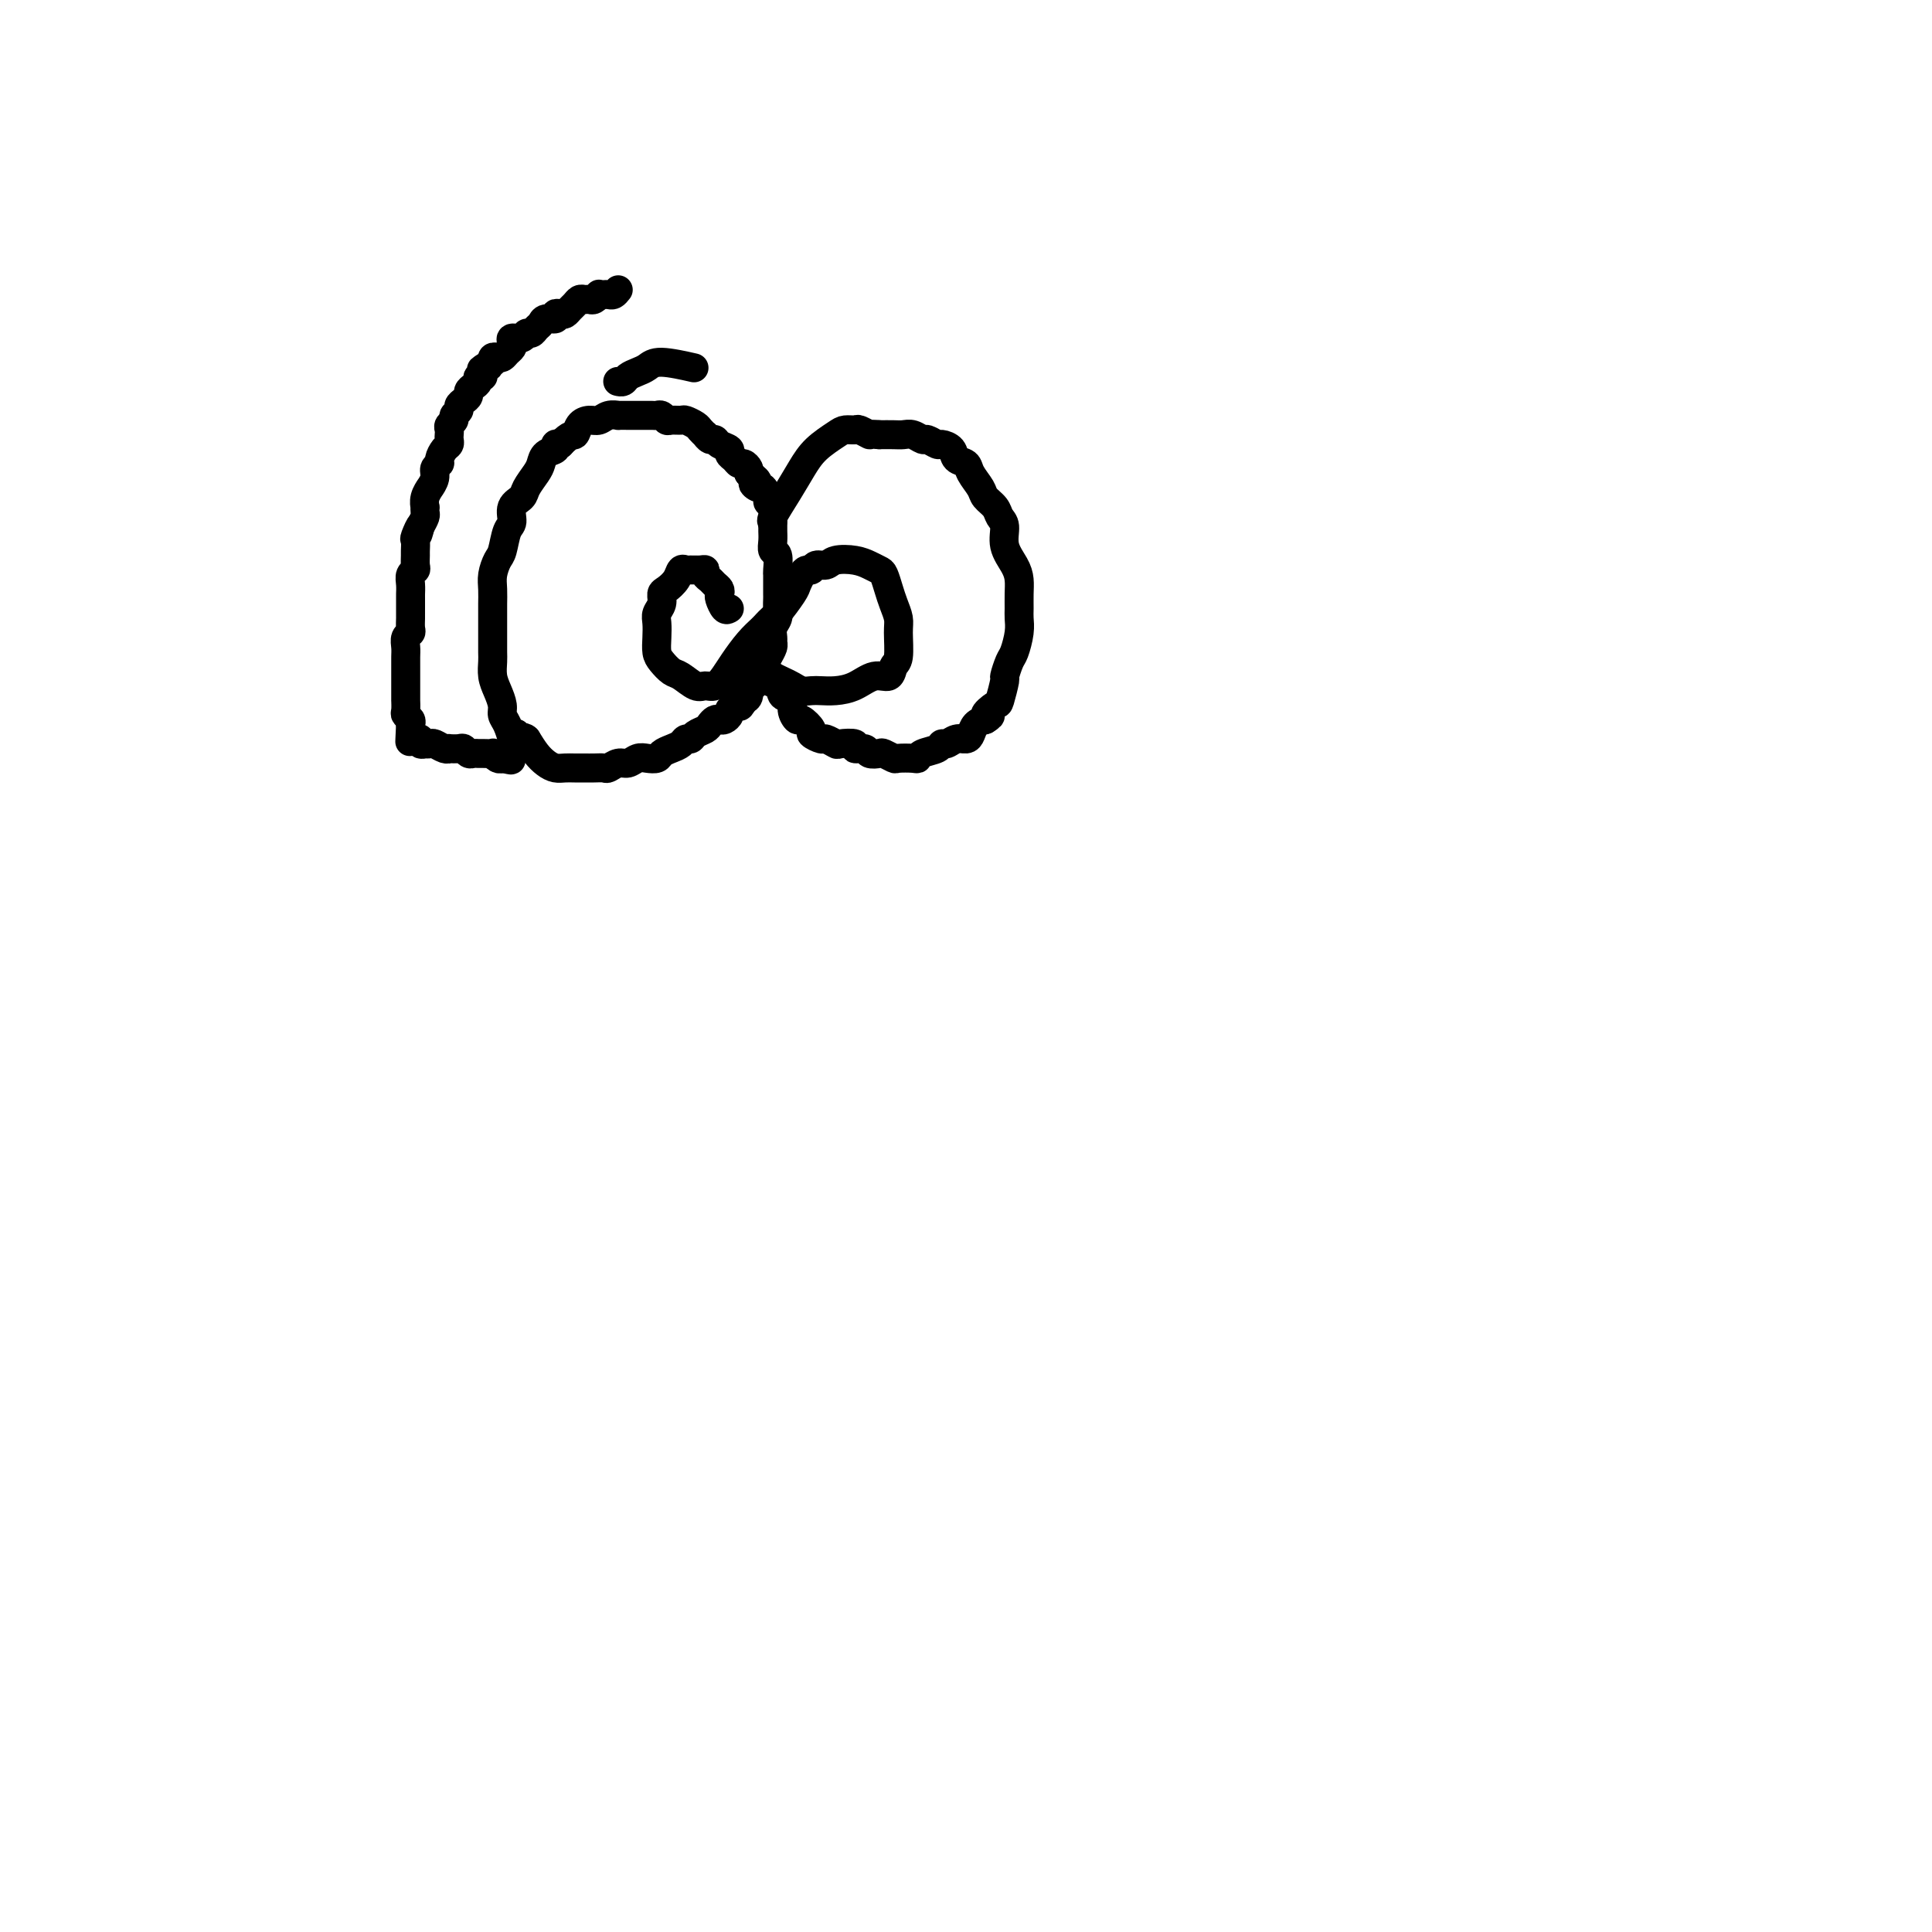<svg viewBox='0 0 400 400' version='1.1' xmlns='http://www.w3.org/2000/svg' xmlns:xlink='http://www.w3.org/1999/xlink'><g fill='none' stroke='#000000' stroke-width='6' stroke-linecap='round' stroke-linejoin='round'><path d='M128,60c-0.331,0.422 -0.662,0.844 -1,1c-0.338,0.156 -0.682,0.046 -1,0c-0.318,-0.046 -0.610,-0.026 -1,0c-0.390,0.026 -0.878,0.060 -1,0c-0.122,-0.060 0.122,-0.213 0,0c-0.122,0.213 -0.610,0.792 -1,1c-0.390,0.208 -0.682,0.044 -1,0c-0.318,-0.044 -0.663,0.030 -1,0c-0.337,-0.030 -0.667,-0.166 -1,0c-0.333,0.166 -0.668,0.632 -1,1c-0.332,0.368 -0.662,0.639 -1,1c-0.338,0.361 -0.686,0.814 -1,1c-0.314,0.186 -0.595,0.105 -1,0c-0.405,-0.105 -0.935,-0.236 -1,0c-0.065,0.236 0.333,0.838 0,1c-0.333,0.162 -1.399,-0.115 -2,0c-0.601,0.115 -0.737,0.623 -1,1c-0.263,0.377 -0.652,0.622 -1,1c-0.348,0.378 -0.654,0.889 -1,1c-0.346,0.111 -0.733,-0.177 -1,0c-0.267,0.177 -0.414,0.821 -1,1c-0.586,0.179 -1.610,-0.106 -2,0c-0.390,0.106 -0.146,0.603 0,1c0.146,0.397 0.193,0.694 0,1c-0.193,0.306 -0.626,0.621 -1,1c-0.374,0.379 -0.688,0.823 -1,1c-0.312,0.177 -0.623,0.086 -1,0c-0.377,-0.086 -0.822,-0.167 -1,0c-0.178,0.167 -0.089,0.584 0,1'/><path d='M102,75c-4.183,2.503 -1.642,1.262 -1,1c0.642,-0.262 -0.615,0.455 -1,1c-0.385,0.545 0.103,0.920 0,1c-0.103,0.080 -0.797,-0.133 -1,0c-0.203,0.133 0.087,0.613 0,1c-0.087,0.387 -0.549,0.681 -1,1c-0.451,0.319 -0.890,0.663 -1,1c-0.110,0.337 0.110,0.668 0,1c-0.110,0.332 -0.550,0.666 -1,1c-0.450,0.334 -0.909,0.667 -1,1c-0.091,0.333 0.186,0.667 0,1c-0.186,0.333 -0.834,0.667 -1,1c-0.166,0.333 0.152,0.667 0,1c-0.152,0.333 -0.772,0.667 -1,1c-0.228,0.333 -0.064,0.666 0,1c0.064,0.334 0.027,0.671 0,1c-0.027,0.329 -0.045,0.652 0,1c0.045,0.348 0.151,0.723 0,1c-0.151,0.277 -0.561,0.458 -1,1c-0.439,0.542 -0.906,1.446 -1,2c-0.094,0.554 0.186,0.760 0,1c-0.186,0.240 -0.838,0.515 -1,1c-0.162,0.485 0.167,1.181 0,2c-0.167,0.819 -0.829,1.760 -1,2c-0.171,0.240 0.150,-0.220 0,0c-0.150,0.220 -0.772,1.119 -1,2c-0.228,0.881 -0.064,1.744 0,2c0.064,0.256 0.027,-0.096 0,0c-0.027,0.096 -0.046,0.641 0,1c0.046,0.359 0.156,0.531 0,1c-0.156,0.469 -0.578,1.234 -1,2'/><path d='M87,109c-1.022,3.445 -0.078,0.557 0,0c0.078,-0.557 -0.712,1.216 -1,2c-0.288,0.784 -0.076,0.577 0,1c0.076,0.423 0.017,1.475 0,2c-0.017,0.525 0.010,0.525 0,1c-0.010,0.475 -0.055,1.427 0,2c0.055,0.573 0.211,0.768 0,1c-0.211,0.232 -0.789,0.500 -1,1c-0.211,0.500 -0.057,1.234 0,2c0.057,0.766 0.015,1.566 0,2c-0.015,0.434 -0.004,0.501 0,1c0.004,0.499 0.002,1.429 0,2c-0.002,0.571 -0.004,0.782 0,1c0.004,0.218 0.015,0.443 0,1c-0.015,0.557 -0.057,1.447 0,2c0.057,0.553 0.211,0.768 0,1c-0.211,0.232 -0.789,0.482 -1,1c-0.211,0.518 -0.057,1.305 0,2c0.057,0.695 0.015,1.299 0,2c-0.015,0.701 -0.004,1.497 0,2c0.004,0.503 0.001,0.711 0,1c-0.001,0.289 -0.000,0.660 0,1c0.000,0.340 0.000,0.650 0,1c-0.000,0.350 0.000,0.742 0,1c-0.000,0.258 -0.001,0.384 0,1c0.001,0.616 0.004,1.723 0,2c-0.004,0.277 -0.015,-0.277 0,0c0.015,0.277 0.056,1.383 0,2c-0.056,0.617 -0.207,0.743 0,1c0.207,0.257 0.774,0.645 1,1c0.226,0.355 0.113,0.678 0,1'/><path d='M85,150c-0.309,6.525 -0.080,2.337 0,1c0.080,-1.337 0.011,0.177 0,1c-0.011,0.823 0.034,0.956 0,1c-0.034,0.044 -0.149,-0.002 0,0c0.149,0.002 0.561,0.053 1,0c0.439,-0.053 0.906,-0.210 1,0c0.094,0.210 -0.183,0.787 0,1c0.183,0.213 0.826,0.061 1,0c0.174,-0.061 -0.121,-0.030 0,0c0.121,0.030 0.658,0.061 1,0c0.342,-0.061 0.491,-0.212 1,0c0.509,0.212 1.379,0.788 2,1c0.621,0.212 0.992,0.061 1,0c0.008,-0.061 -0.349,-0.030 0,0c0.349,0.030 1.403,0.061 2,0c0.597,-0.061 0.736,-0.212 1,0c0.264,0.212 0.653,0.789 1,1c0.347,0.211 0.653,0.055 1,0c0.347,-0.055 0.737,-0.011 1,0c0.263,0.011 0.399,-0.011 1,0c0.601,0.011 1.666,0.054 2,0c0.334,-0.054 -0.064,-0.207 0,0c0.064,0.207 0.590,0.773 1,1c0.410,0.227 0.705,0.113 1,0'/><path d='M104,157c3.104,0.648 1.365,0.269 1,0c-0.365,-0.269 0.644,-0.428 1,-1c0.356,-0.572 0.058,-1.556 0,-2c-0.058,-0.444 0.125,-0.349 0,-1c-0.125,-0.651 -0.559,-2.050 -1,-3c-0.441,-0.950 -0.889,-1.452 -1,-2c-0.111,-0.548 0.114,-1.143 0,-2c-0.114,-0.857 -0.566,-1.977 -1,-3c-0.434,-1.023 -0.848,-1.950 -1,-3c-0.152,-1.050 -0.041,-2.225 0,-3c0.041,-0.775 0.011,-1.151 0,-2c-0.011,-0.849 -0.003,-2.170 0,-3c0.003,-0.830 -0.000,-1.170 0,-2c0.000,-0.830 0.003,-2.152 0,-3c-0.003,-0.848 -0.012,-1.222 0,-2c0.012,-0.778 0.044,-1.959 0,-3c-0.044,-1.041 -0.165,-1.940 0,-3c0.165,-1.060 0.617,-2.280 1,-3c0.383,-0.720 0.698,-0.942 1,-2c0.302,-1.058 0.591,-2.954 1,-4c0.409,-1.046 0.939,-1.243 1,-2c0.061,-0.757 -0.348,-2.075 0,-3c0.348,-0.925 1.454,-1.456 2,-2c0.546,-0.544 0.532,-1.101 1,-2c0.468,-0.899 1.417,-2.139 2,-3c0.583,-0.861 0.800,-1.341 1,-2c0.200,-0.659 0.384,-1.496 1,-2c0.616,-0.504 1.666,-0.674 2,-1c0.334,-0.326 -0.047,-0.807 0,-1c0.047,-0.193 0.524,-0.096 1,0'/><path d='M116,92c2.191,-2.360 2.670,-1.761 3,-2c0.330,-0.239 0.513,-1.318 1,-2c0.487,-0.682 1.278,-0.967 2,-1c0.722,-0.033 1.376,0.187 2,0c0.624,-0.187 1.218,-0.782 2,-1c0.782,-0.218 1.753,-0.058 2,0c0.247,0.058 -0.228,0.016 0,0c0.228,-0.016 1.160,-0.004 2,0c0.840,0.004 1.587,0.000 2,0c0.413,-0.000 0.492,0.004 1,0c0.508,-0.004 1.444,-0.015 2,0c0.556,0.015 0.730,0.057 1,0c0.270,-0.057 0.635,-0.212 1,0c0.365,0.212 0.732,0.792 1,1c0.268,0.208 0.439,0.044 1,0c0.561,-0.044 1.513,0.031 2,0c0.487,-0.031 0.508,-0.167 1,0c0.492,0.167 1.455,0.637 2,1c0.545,0.363 0.671,0.618 1,1c0.329,0.382 0.860,0.890 1,1c0.140,0.110 -0.112,-0.178 0,0c0.112,0.178 0.590,0.821 1,1c0.410,0.179 0.754,-0.107 1,0c0.246,0.107 0.395,0.607 1,1c0.605,0.393 1.668,0.679 2,1c0.332,0.321 -0.065,0.677 0,1c0.065,0.323 0.592,0.611 1,1c0.408,0.389 0.697,0.877 1,1c0.303,0.123 0.620,-0.121 1,0c0.380,0.121 0.823,0.606 1,1c0.177,0.394 0.089,0.697 0,1'/><path d='M155,98c3.117,2.241 1.408,1.843 1,2c-0.408,0.157 0.483,0.867 1,1c0.517,0.133 0.660,-0.313 1,0c0.340,0.313 0.876,1.383 1,2c0.124,0.617 -0.163,0.780 0,1c0.163,0.220 0.776,0.495 1,1c0.224,0.505 0.059,1.239 0,2c-0.059,0.761 -0.012,1.550 0,2c0.012,0.450 -0.011,0.562 0,1c0.011,0.438 0.055,1.202 0,2c-0.055,0.798 -0.211,1.631 0,2c0.211,0.369 0.789,0.274 1,1c0.211,0.726 0.057,2.274 0,3c-0.057,0.726 -0.015,0.631 0,1c0.015,0.369 0.005,1.201 0,2c-0.005,0.799 -0.005,1.565 0,2c0.005,0.435 0.016,0.540 0,1c-0.016,0.460 -0.057,1.275 0,2c0.057,0.725 0.212,1.359 0,2c-0.212,0.641 -0.792,1.288 -1,2c-0.208,0.712 -0.045,1.489 0,2c0.045,0.511 -0.029,0.757 0,1c0.029,0.243 0.161,0.485 0,1c-0.161,0.515 -0.617,1.305 -1,2c-0.383,0.695 -0.695,1.295 -1,2c-0.305,0.705 -0.603,1.516 -1,2c-0.397,0.484 -0.894,0.641 -1,1c-0.106,0.359 0.178,0.921 0,1c-0.178,0.079 -0.817,-0.325 -1,0c-0.183,0.325 0.091,1.379 0,2c-0.091,0.621 -0.545,0.811 -1,1'/><path d='M154,145c-1.266,2.582 -0.931,0.538 -1,0c-0.069,-0.538 -0.543,0.430 -1,1c-0.457,0.570 -0.896,0.740 -1,1c-0.104,0.260 0.127,0.608 0,1c-0.127,0.392 -0.610,0.826 -1,1c-0.390,0.174 -0.686,0.088 -1,0c-0.314,-0.088 -0.647,-0.177 -1,0c-0.353,0.177 -0.725,0.621 -1,1c-0.275,0.379 -0.454,0.693 -1,1c-0.546,0.307 -1.458,0.607 -2,1c-0.542,0.393 -0.712,0.879 -1,1c-0.288,0.121 -0.692,-0.121 -1,0c-0.308,0.121 -0.519,0.607 -1,1c-0.481,0.393 -1.231,0.693 -2,1c-0.769,0.307 -1.557,0.622 -2,1c-0.443,0.378 -0.541,0.818 -1,1c-0.459,0.182 -1.279,0.105 -2,0c-0.721,-0.105 -1.344,-0.238 -2,0c-0.656,0.238 -1.345,0.848 -2,1c-0.655,0.152 -1.278,-0.156 -2,0c-0.722,0.156 -1.544,0.774 -2,1c-0.456,0.226 -0.545,0.060 -1,0c-0.455,-0.060 -1.277,-0.016 -2,0c-0.723,0.016 -1.349,0.002 -2,0c-0.651,-0.002 -1.329,0.008 -2,0c-0.671,-0.008 -1.334,-0.035 -2,0c-0.666,0.035 -1.333,0.133 -2,0c-0.667,-0.133 -1.333,-0.497 -2,-1c-0.667,-0.503 -1.333,-1.144 -2,-2c-0.667,-0.856 -1.333,-1.928 -2,-3'/><path d='M109,153c-0.786,-0.714 -0.750,0.000 -1,0c-0.250,-0.000 -0.786,-0.714 -1,-1c-0.214,-0.286 -0.107,-0.143 0,0'/><path d='M151,126c-0.311,0.203 -0.622,0.405 -1,0c-0.378,-0.405 -0.822,-1.418 -1,-2c-0.178,-0.582 -0.090,-0.733 0,-1c0.090,-0.267 0.182,-0.650 0,-1c-0.182,-0.350 -0.639,-0.668 -1,-1c-0.361,-0.332 -0.625,-0.677 -1,-1c-0.375,-0.323 -0.860,-0.622 -1,-1c-0.140,-0.378 0.064,-0.835 0,-1c-0.064,-0.165 -0.397,-0.039 -1,0c-0.603,0.039 -1.474,-0.011 -2,0c-0.526,0.011 -0.705,0.082 -1,0c-0.295,-0.082 -0.705,-0.317 -1,0c-0.295,0.317 -0.475,1.187 -1,2c-0.525,0.813 -1.395,1.568 -2,2c-0.605,0.432 -0.947,0.541 -1,1c-0.053,0.459 0.181,1.267 0,2c-0.181,0.733 -0.779,1.389 -1,2c-0.221,0.611 -0.067,1.176 0,2c0.067,0.824 0.047,1.907 0,3c-0.047,1.093 -0.122,2.195 0,3c0.122,0.805 0.441,1.311 1,2c0.559,0.689 1.357,1.559 2,2c0.643,0.441 1.131,0.452 2,1c0.869,0.548 2.119,1.631 3,2c0.881,0.369 1.394,0.023 2,0c0.606,-0.023 1.306,0.276 2,0c0.694,-0.276 1.382,-1.125 2,-2c0.618,-0.875 1.166,-1.774 2,-3c0.834,-1.226 1.952,-2.779 3,-4c1.048,-1.221 2.024,-2.111 3,-3'/><path d='M158,130c2.057,-2.318 2.200,-2.114 3,-3c0.800,-0.886 2.256,-2.863 3,-4c0.744,-1.137 0.776,-1.433 1,-2c0.224,-0.567 0.641,-1.405 1,-2c0.359,-0.595 0.661,-0.948 1,-1c0.339,-0.052 0.716,0.195 1,0c0.284,-0.195 0.474,-0.834 1,-1c0.526,-0.166 1.387,0.141 2,0c0.613,-0.141 0.976,-0.730 2,-1c1.024,-0.270 2.708,-0.221 4,0c1.292,0.221 2.191,0.614 3,1c0.809,0.386 1.527,0.764 2,1c0.473,0.236 0.701,0.329 1,1c0.299,0.671 0.670,1.920 1,3c0.330,1.080 0.621,1.990 1,3c0.379,1.010 0.846,2.121 1,3c0.154,0.879 -0.005,1.526 0,3c0.005,1.474 0.176,3.775 0,5c-0.176,1.225 -0.697,1.376 -1,2c-0.303,0.624 -0.388,1.722 -1,2c-0.612,0.278 -1.749,-0.266 -3,0c-1.251,0.266 -2.614,1.340 -4,2c-1.386,0.660 -2.794,0.906 -4,1c-1.206,0.094 -2.209,0.036 -3,0c-0.791,-0.036 -1.368,-0.052 -2,0c-0.632,0.052 -1.318,0.171 -2,0c-0.682,-0.171 -1.360,-0.631 -2,-1c-0.640,-0.369 -1.244,-0.645 -2,-1c-0.756,-0.355 -1.665,-0.788 -2,-1c-0.335,-0.212 -0.096,-0.203 0,0c0.096,0.203 0.048,0.602 0,1'/><path d='M160,141c-1.812,-0.194 0.159,0.320 1,1c0.841,0.680 0.553,1.525 1,2c0.447,0.475 1.630,0.579 2,1c0.370,0.421 -0.075,1.159 0,2c0.075,0.841 0.668,1.784 1,2c0.332,0.216 0.402,-0.297 1,0c0.598,0.297 1.723,1.404 2,2c0.277,0.596 -0.293,0.682 0,1c0.293,0.318 1.449,0.869 2,1c0.551,0.131 0.496,-0.157 1,0c0.504,0.157 1.568,0.759 2,1c0.432,0.241 0.233,0.121 1,0c0.767,-0.121 2.500,-0.242 3,0c0.500,0.242 -0.232,0.849 0,1c0.232,0.151 1.428,-0.152 2,0c0.572,0.152 0.518,0.759 1,1c0.482,0.241 1.498,0.117 2,0c0.502,-0.117 0.488,-0.227 1,0c0.512,0.227 1.550,0.790 2,1c0.450,0.210 0.313,0.068 1,0c0.687,-0.068 2.198,-0.061 3,0c0.802,0.061 0.897,0.175 1,0c0.103,-0.175 0.215,-0.639 1,-1c0.785,-0.361 2.241,-0.618 3,-1c0.759,-0.382 0.819,-0.889 1,-1c0.181,-0.111 0.481,0.174 1,0c0.519,-0.174 1.255,-0.806 2,-1c0.745,-0.194 1.499,0.051 2,0c0.501,-0.051 0.750,-0.398 1,-1c0.250,-0.602 0.500,-1.458 1,-2c0.500,-0.542 1.250,-0.771 2,-1'/><path d='M204,149c2.211,-1.342 0.238,-0.697 0,-1c-0.238,-0.303 1.260,-1.556 2,-2c0.740,-0.444 0.723,-0.081 1,-1c0.277,-0.919 0.849,-3.120 1,-4c0.151,-0.880 -0.117,-0.438 0,-1c0.117,-0.562 0.620,-2.128 1,-3c0.380,-0.872 0.638,-1.052 1,-2c0.362,-0.948 0.830,-2.666 1,-4c0.170,-1.334 0.044,-2.285 0,-3c-0.044,-0.715 -0.005,-1.194 0,-2c0.005,-0.806 -0.022,-1.938 0,-3c0.022,-1.062 0.094,-2.052 0,-3c-0.094,-0.948 -0.353,-1.854 -1,-3c-0.647,-1.146 -1.683,-2.534 -2,-4c-0.317,-1.466 0.085,-3.011 0,-4c-0.085,-0.989 -0.657,-1.423 -1,-2c-0.343,-0.577 -0.458,-1.296 -1,-2c-0.542,-0.704 -1.511,-1.392 -2,-2c-0.489,-0.608 -0.497,-1.136 -1,-2c-0.503,-0.864 -1.501,-2.064 -2,-3c-0.499,-0.936 -0.500,-1.609 -1,-2c-0.500,-0.391 -1.500,-0.501 -2,-1c-0.500,-0.499 -0.500,-1.387 -1,-2c-0.500,-0.613 -1.499,-0.953 -2,-1c-0.501,-0.047 -0.505,0.198 -1,0c-0.495,-0.198 -1.483,-0.838 -2,-1c-0.517,-0.162 -0.564,0.153 -1,0c-0.436,-0.153 -1.261,-0.773 -2,-1c-0.739,-0.227 -1.391,-0.061 -2,0c-0.609,0.061 -1.174,0.017 -2,0c-0.826,-0.017 -1.913,-0.009 -3,0'/><path d='M182,90c-2.352,-0.248 -1.730,0.131 -2,0c-0.270,-0.131 -1.430,-0.773 -2,-1c-0.570,-0.227 -0.550,-0.039 -1,0c-0.450,0.039 -1.369,-0.070 -2,0c-0.631,0.070 -0.975,0.320 -2,1c-1.025,0.680 -2.730,1.790 -4,3c-1.270,1.210 -2.106,2.520 -3,4c-0.894,1.480 -1.848,3.129 -3,5c-1.152,1.871 -2.502,3.965 -3,5c-0.498,1.035 -0.142,1.010 0,1c0.142,-0.010 0.071,-0.005 0,0'/><path d='M128,79c-0.096,-0.024 -0.191,-0.047 0,0c0.191,0.047 0.669,0.166 1,0c0.331,-0.166 0.513,-0.615 1,-1c0.487,-0.385 1.277,-0.705 2,-1c0.723,-0.295 1.379,-0.564 2,-1c0.621,-0.436 1.206,-1.041 3,-1c1.794,0.041 4.798,0.726 6,1c1.202,0.274 0.601,0.137 0,0'/></g>
</svg>